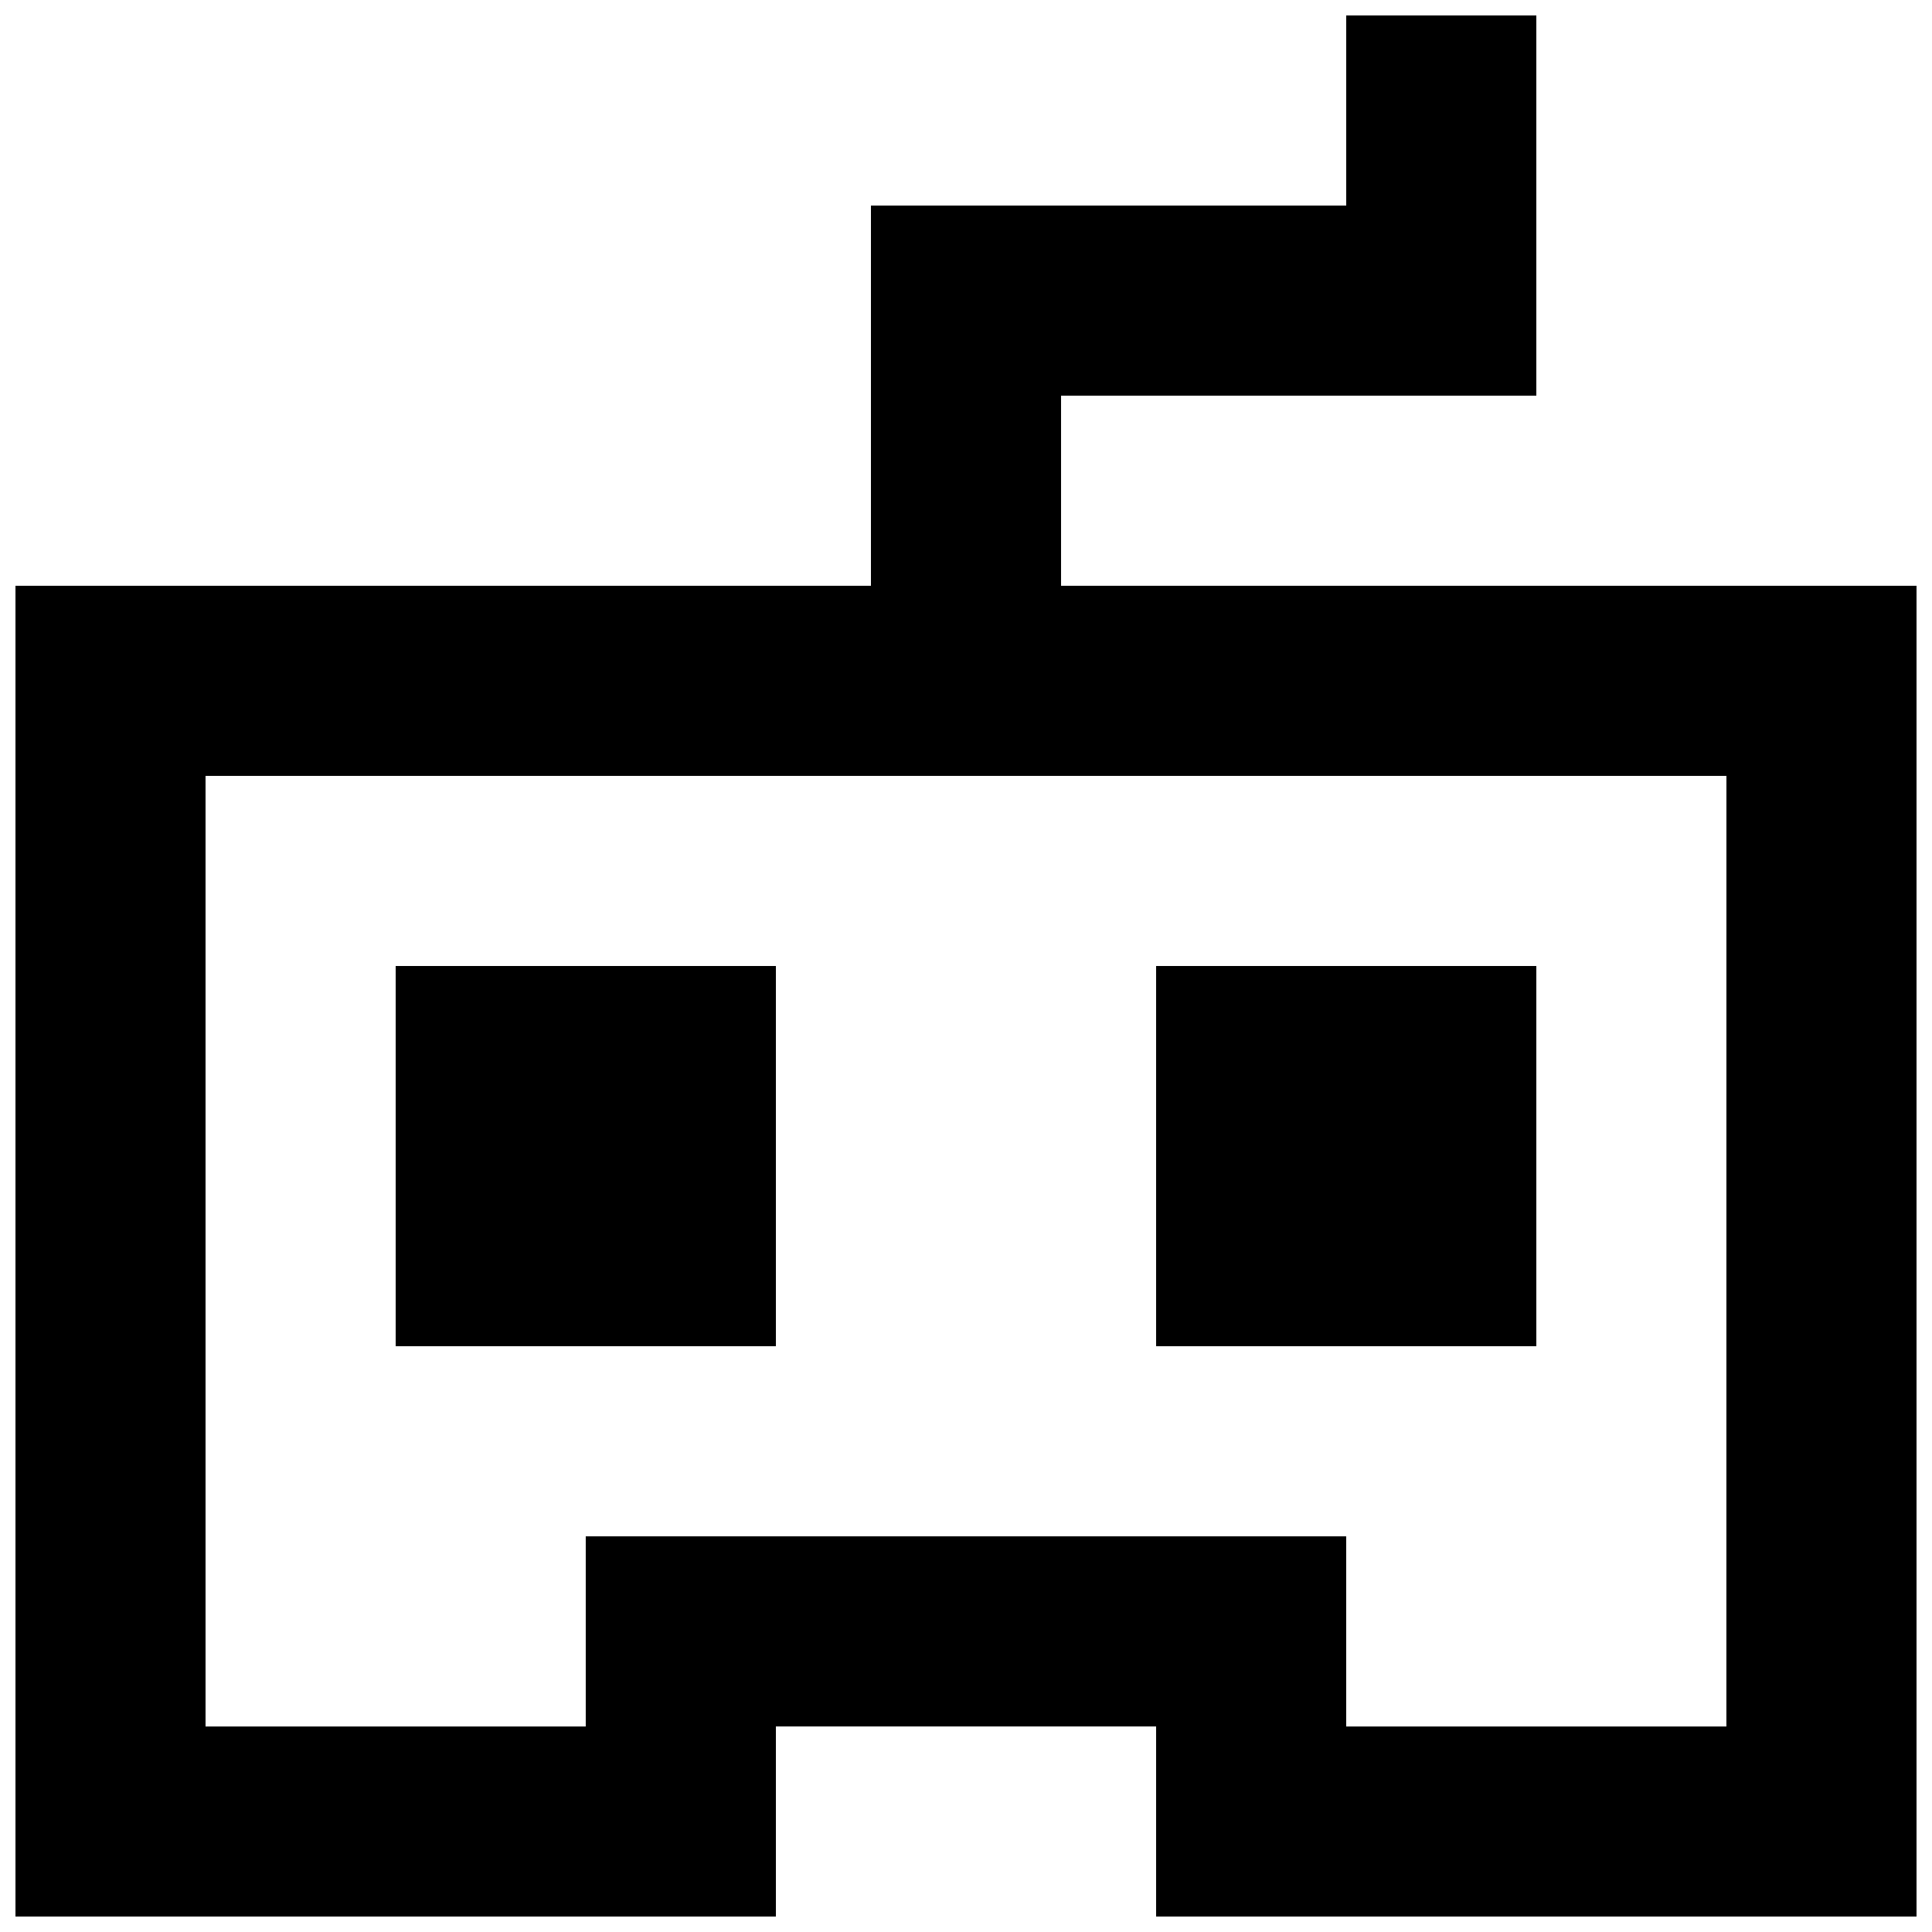 <?xml version="1.0" encoding="UTF-8"?>
<!-- Uploaded to: SVG Repo, www.svgrepo.com, Generator: SVG Repo Mixer Tools -->
<svg width="800px" height="800px" version="1.1" viewBox="144 144 512 512" xmlns="http://www.w3.org/2000/svg">
 <defs>
  <clipPath id="a">
   <path d="m148.09 148.09h503.81v503.81h-503.81z"/>
  </clipPath>
 </defs>
 <g clip-path="url(#a)">
  <path d="m601.52 349.62h-403.05v251.91h100.76v-50.383h201.52v50.383h100.76zm50.379-50.379v352.66h-201.52v-50.379h-100.76v50.379h-201.52v-352.66h226.71v-100.76h125.95v-50.383h50.379v100.76h-125.95v50.383zm-201.52 100.76v100.76h100.76v-100.76zm-201.52 0h100.76v100.76h-100.76z" fill-rule="evenodd"/>
 </g>
</svg>